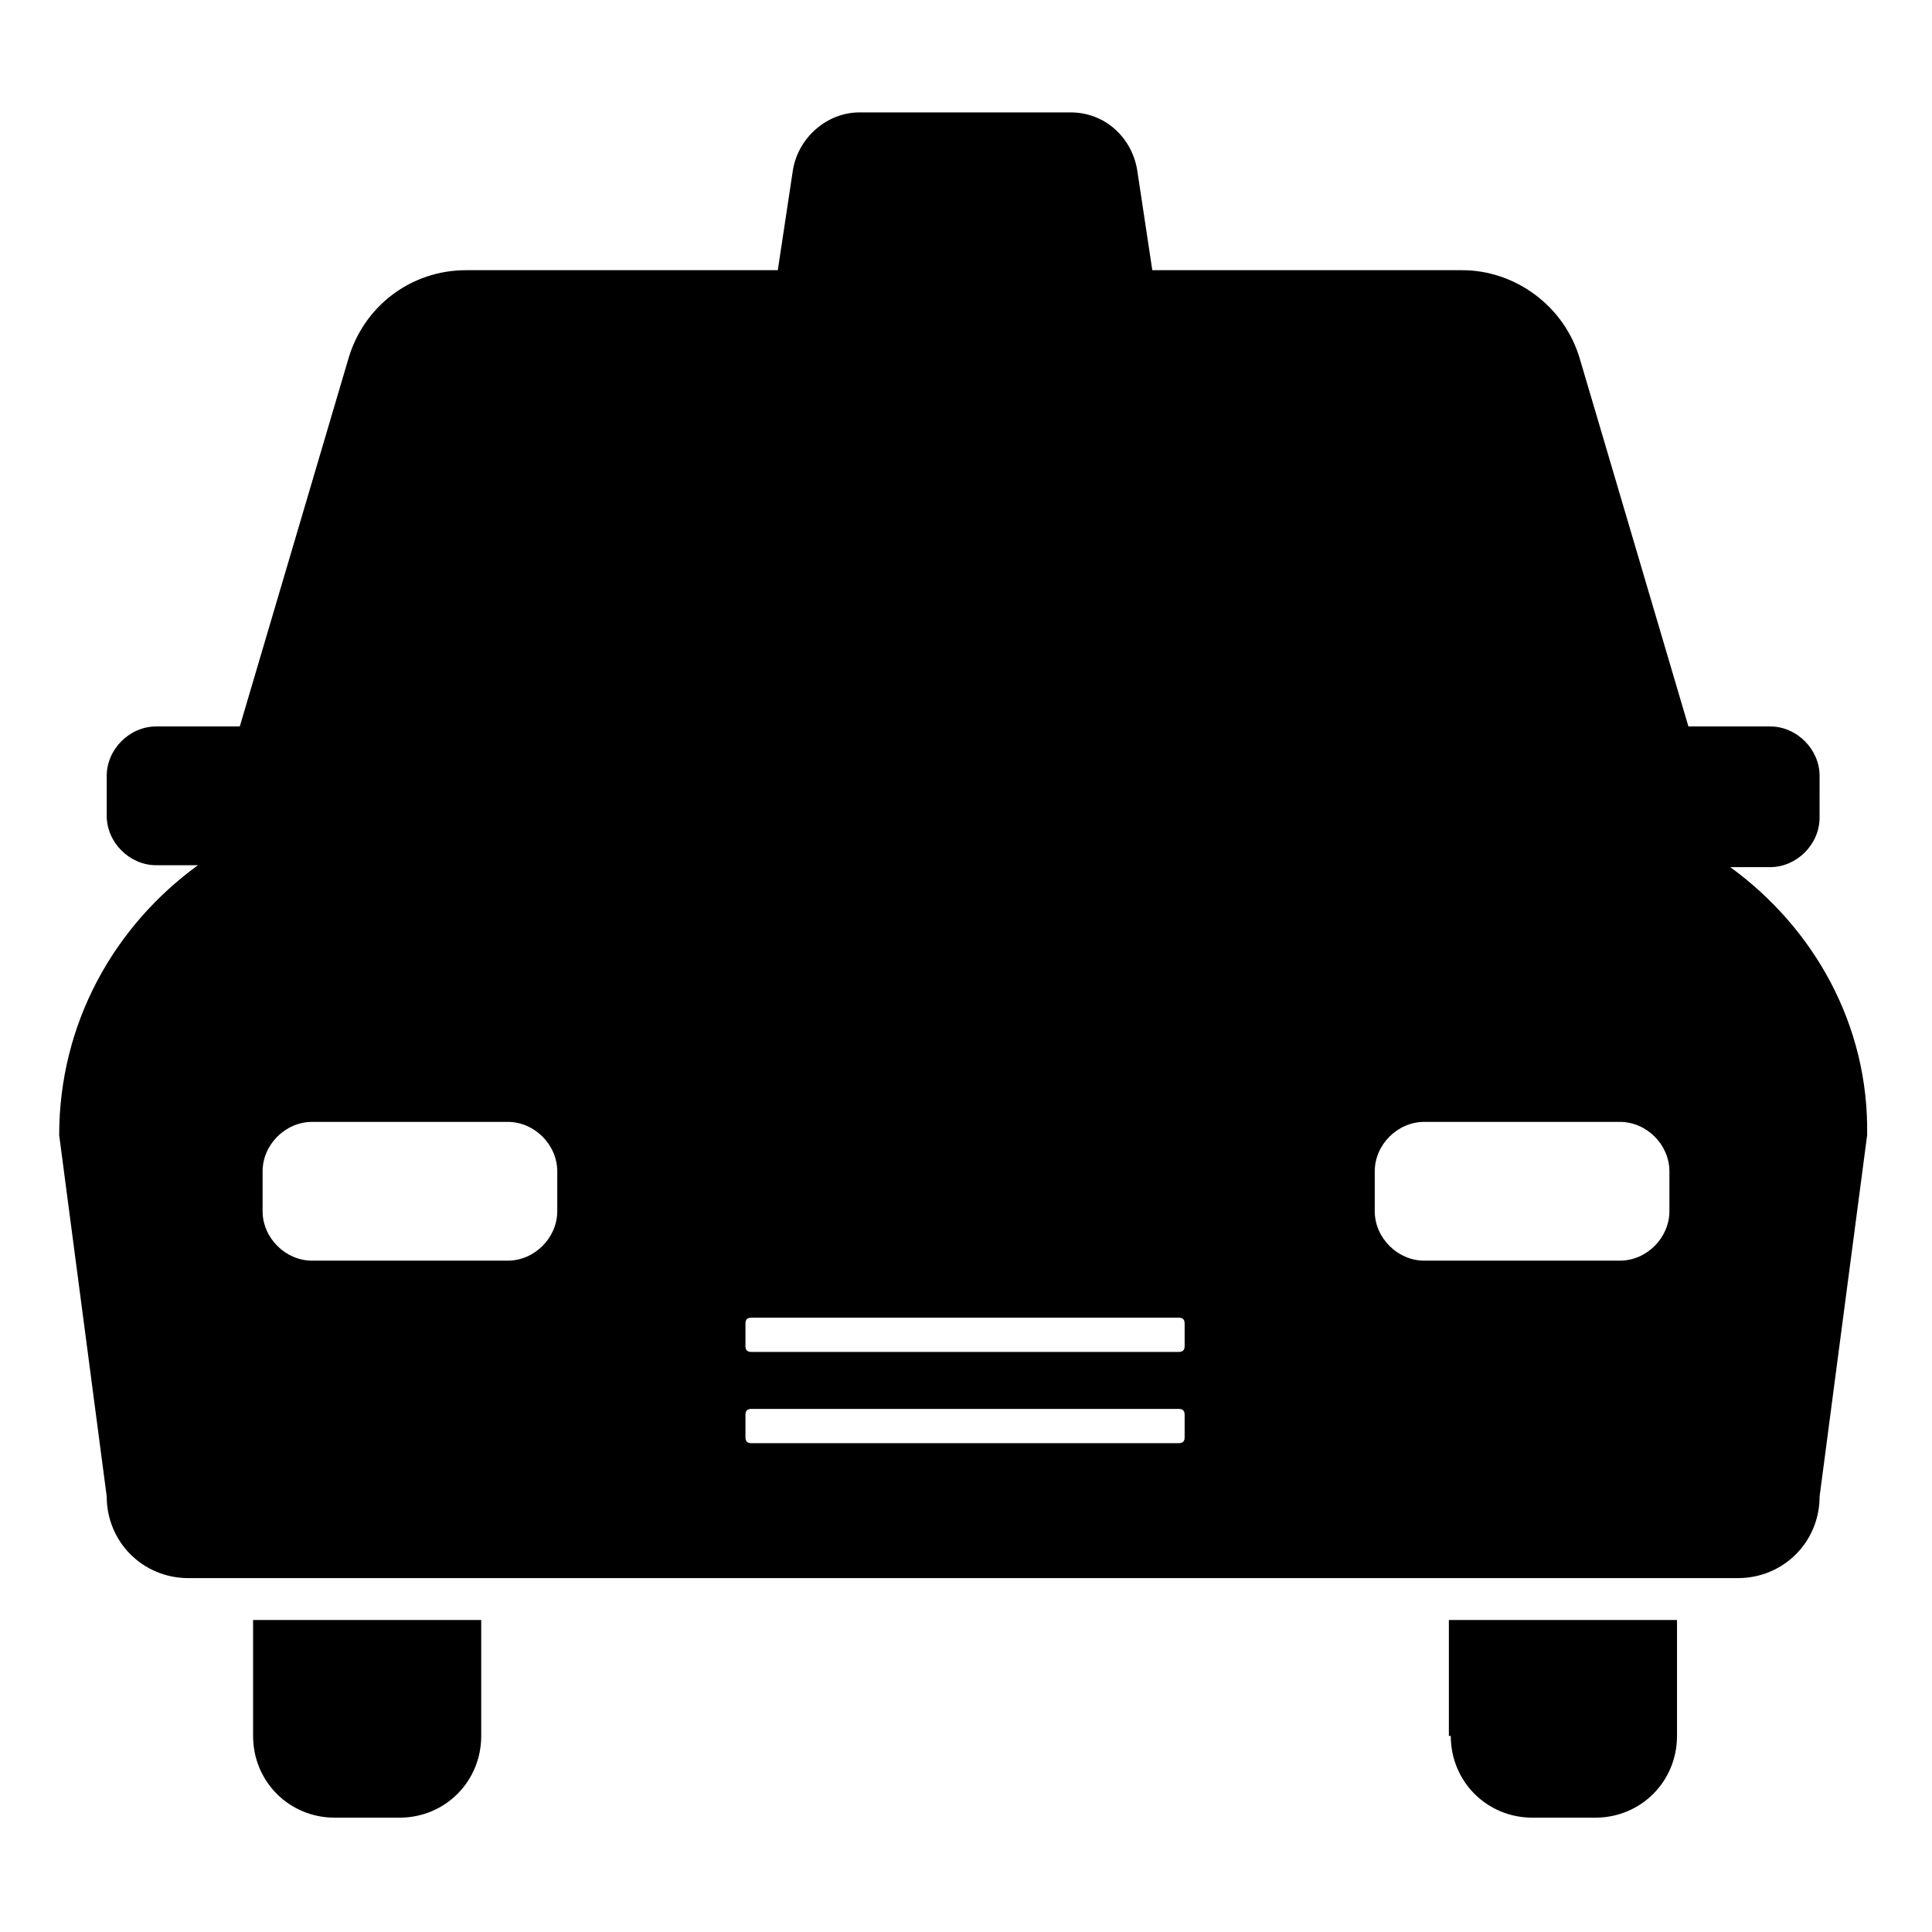 <?xml version="1.0" encoding="UTF-8"?>
<!-- Uploaded to: SVG Repo, www.svgrepo.com, Generator: SVG Repo Mixer Tools -->
<svg fill="#000000" width="800px" height="800px" version="1.1" viewBox="144 144 512 512" xmlns="http://www.w3.org/2000/svg">
 <g>
  <path d="m211.07 604.04c0 12.09 9.574 21.664 21.664 21.664h17.129c12.09 0 21.664-9.574 21.664-21.664v-30.73h-60.457z"/>
  <path d="m602.53 373.8h10.578c7.055 0 13.098-6.047 13.098-13.098l0.004-11.086c0-7.055-6.047-13.098-13.098-13.098h-21.664l-28.719-97.234c-4.031-14.105-17.129-23.68-31.234-23.68h-82.121l-4.031-26.703c-1.512-8.566-8.566-15.113-17.633-15.113h-55.922c-8.566 0-16.121 6.551-17.633 15.113l-4.031 26.703h-82.625c-14.609 0-27.207 9.574-31.234 23.68l-28.719 97.234h-22.168c-7.055 0-13.098 6.047-13.098 13.098v10.578c0 7.055 6.047 13.098 13.098 13.098h11.082c-22.168 16.121-36.777 41.816-36.777 71.539l12.594 95.723c0 12.09 9.574 21.664 21.664 21.664h410.61c12.09 0 21.664-9.574 21.664-21.664l12.594-95.723c0.504-29.215-14.105-54.91-36.273-71.031zm-310.85 91.188c0 7.055-6.047 13.098-13.098 13.098h-51.891c-7.055 0-13.098-6.047-13.098-13.098v-10.578c0-7.055 6.047-13.098 13.098-13.098h51.891c7.055 0 13.098 6.047 13.098 13.098zm166.26 59.953c0 1.008-0.504 1.512-1.512 1.512h-113.36c-1.008 0-1.512-0.504-1.512-1.512v-6.047c0-1.008 0.504-1.512 1.512-1.512h113.36c1.008 0 1.512 0.504 1.512 1.512zm0-24.18c0 1.008-0.504 1.512-1.512 1.512h-113.36c-1.008 0-1.512-0.504-1.512-1.512v-6.047c0-1.008 0.504-1.512 1.512-1.512h113.36c1.008 0 1.512 0.504 1.512 1.512zm128.47-35.773c0 7.055-6.047 13.098-13.098 13.098h-51.891c-7.055 0-13.098-6.047-13.098-13.098v-10.578c0-7.055 6.047-13.098 13.098-13.098h51.891c7.055 0 13.098 6.047 13.098 13.098z"/>
  <path d="m528.47 604.04c0 12.09 9.574 21.664 21.664 21.664h16.625c12.09 0 21.664-9.574 21.664-21.664v-30.73h-60.457v30.73z"/>
 </g>
</svg>